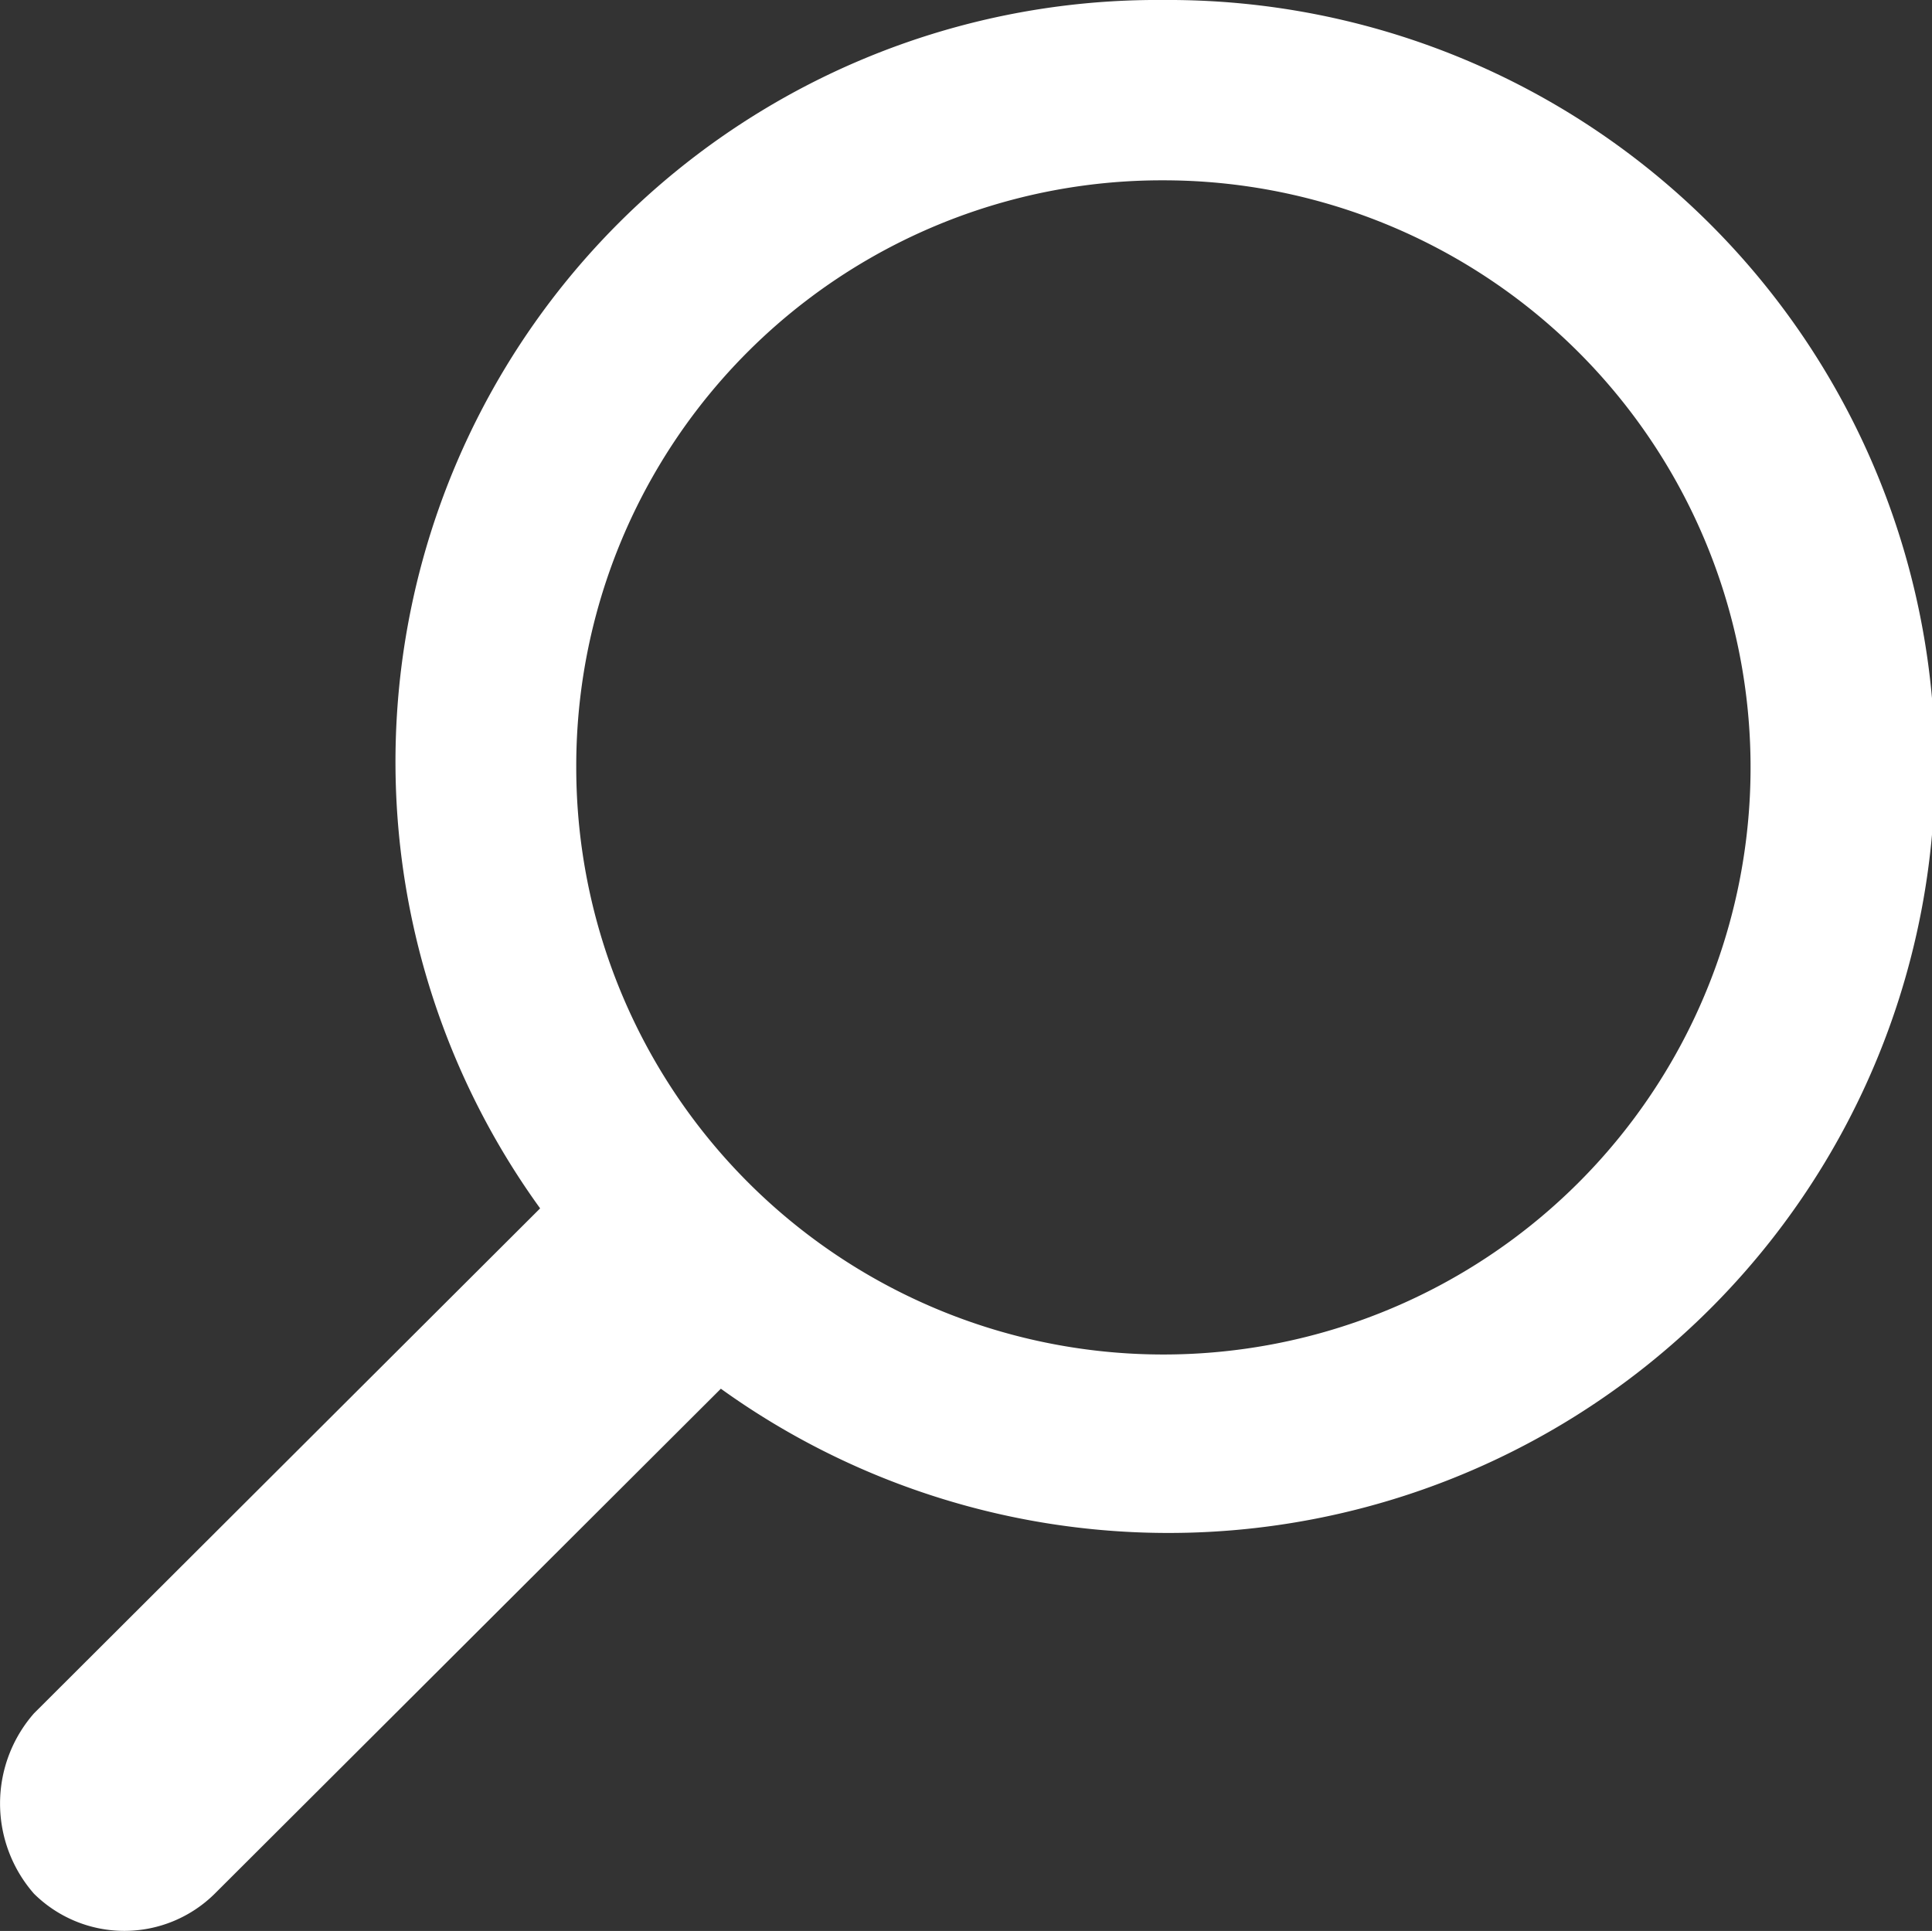 <svg xmlns="http://www.w3.org/2000/svg" width="23.033" height="23.023" viewBox="0 0 23.033 23.023">
  <rect x="0" y="0" width="23.033" height="23.023" fill="#333333" stroke="none"/>
  <path id="search_1_" d="M14.407,16.594A9.083,9.083,0,0,1,0,9.159a9.139,9.139,0,1,1,16.558,5.28l6.021,6.034a1.531,1.531,0,0,1,0,2.155h0a1.631,1.631,0,0,1-2.15,0l-6.021-6.034Zm-5.268-.431a7,7,0,1,0-6.989-7,6.982,6.982,0,0,0,6.989,7Z" transform="translate(23.033) rotate(90)" fill="#fff"/>
</svg>

